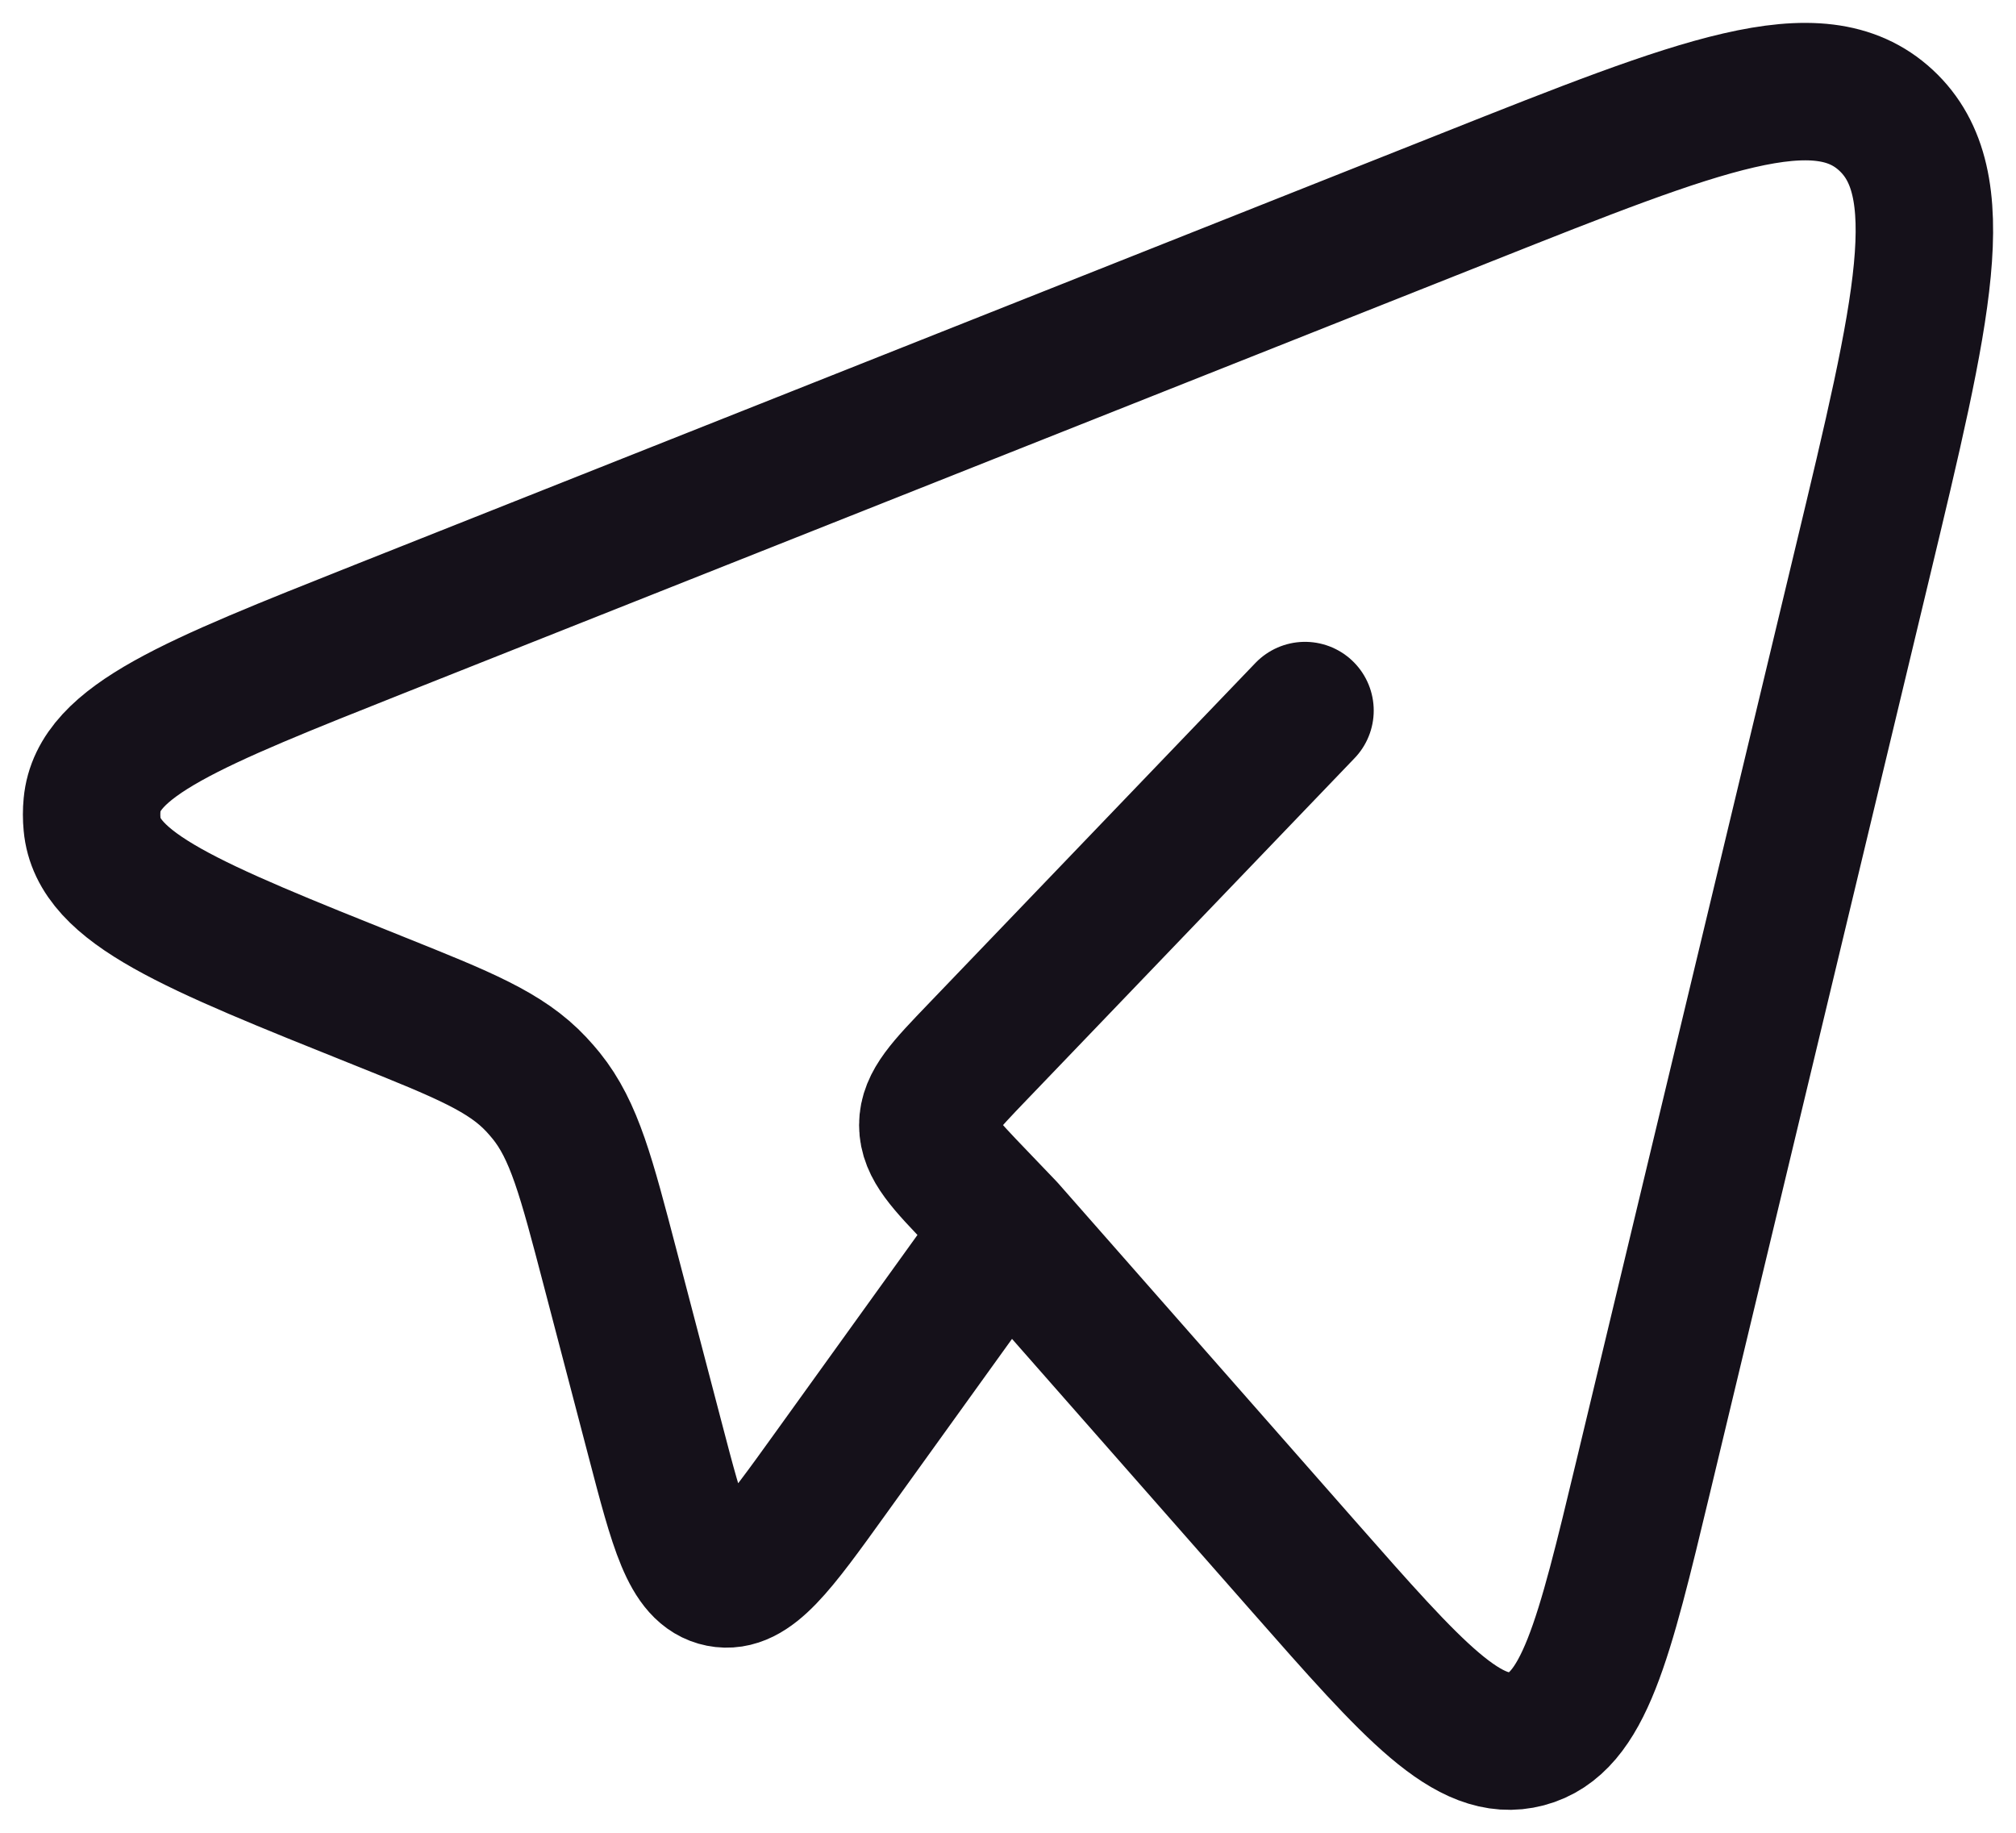 <svg xmlns="http://www.w3.org/2000/svg" width="22" height="20" viewBox="0 0 22 20" fill="none"><path d="M10.985 13.408L14.227 17.094C15.428 18.459 16.028 19.142 16.657 18.975C17.285 18.809 17.501 17.911 17.932 16.114L20.323 6.146C20.987 3.378 21.319 1.995 20.581 1.312C19.843 0.629 18.564 1.137 16.006 2.153L4.139 6.864C2.093 7.677 1.07 8.083 1.005 8.781C0.998 8.852 0.998 8.924 1.005 8.996C1.068 9.694 2.089 10.103 4.133 10.922C5.058 11.293 5.521 11.479 5.853 11.834C5.891 11.874 5.926 11.916 5.961 11.958C6.267 12.338 6.397 12.837 6.658 13.834L7.147 15.701C7.401 16.672 7.527 17.157 7.86 17.223C8.193 17.289 8.482 16.887 9.061 16.082L10.985 13.408ZM10.985 13.408L10.668 13.077C10.306 12.7 10.125 12.512 10.125 12.277C10.125 12.043 10.306 11.855 10.668 11.478L14.241 7.754" stroke="#15111A" stroke-width="1.5" stroke-linecap="round" stroke-linejoin="round"></path></svg>